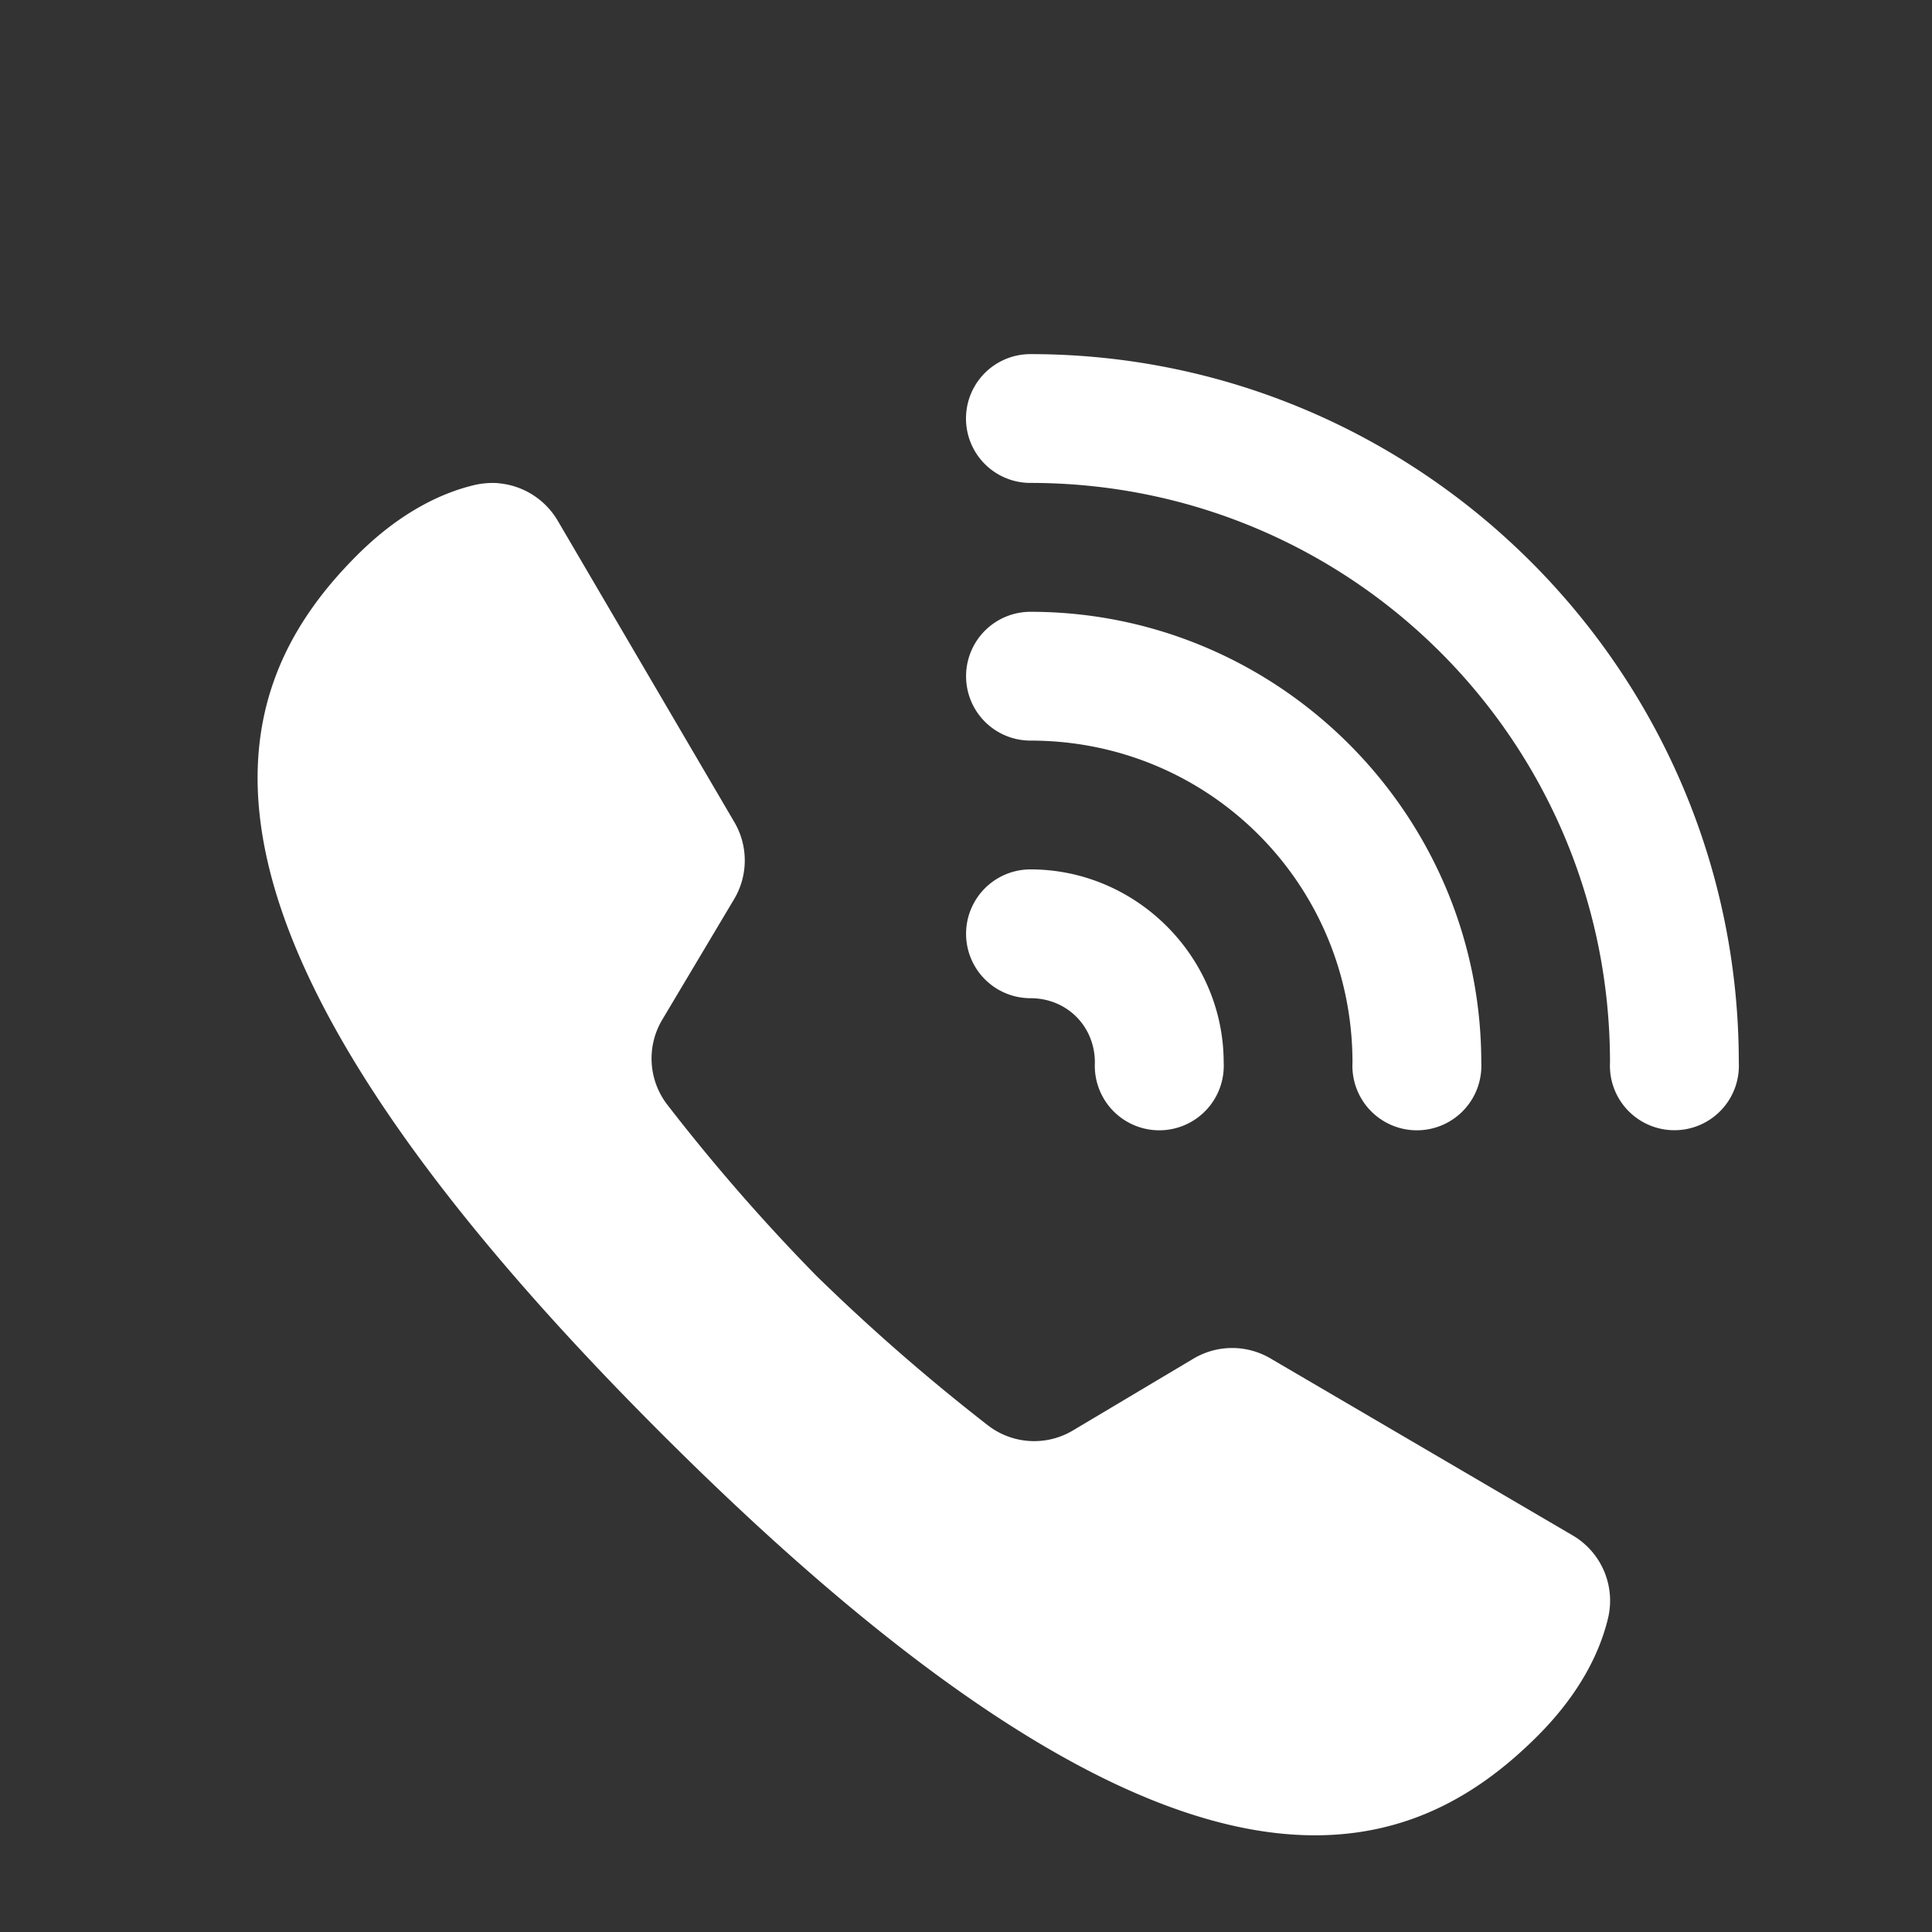 <svg xmlns="http://www.w3.org/2000/svg" width="24" height="24" fill="none"><rect width="100%" height="100%" fill="#333333" stroke="none"/><path fill="#fff" d="M12.8 4.399a.8.8 0 1 0 0 1.6c3.986 0 7.2 3.213 7.2 7.2a.801.801 0 1 0 1.6 0c0-4.851-3.95-8.8-8.8-8.8M6.19 6.002a1 1 0 0 0-.304.025c-.397.096-.912.332-1.452.872-1.69 1.69-2.587 4.54 3.77 10.896 6.355 6.357 9.205 5.46 10.896 3.77.542-.543.777-1.058.874-1.456a.94.94 0 0 0-.44-1.037l-3.753-2.198a.94.94 0 0 0-.956.004l-1.494.89a.94.94 0 0 1-1.059-.062 25 25 0 0 1-2.127-1.854 24 24 0 0 1-1.854-2.127.94.94 0 0 1-.063-1.06l.89-1.493a.94.94 0 0 0 .004-.96L6.928 6.468a.95.95 0 0 0-.737-.465m6.61 1.597a.8.8 0 1 0 0 1.6c2.219 0 4 1.78 4 4a.801.801 0 1 0 1.6 0c0-3.084-2.516-5.6-5.6-5.6m0 3.2a.8.8 0 1 0 0 1.6c.452 0 .8.348.8.8a.801.801 0 1 0 1.6 0c0-1.316-1.084-2.4-2.4-2.4"/></svg>